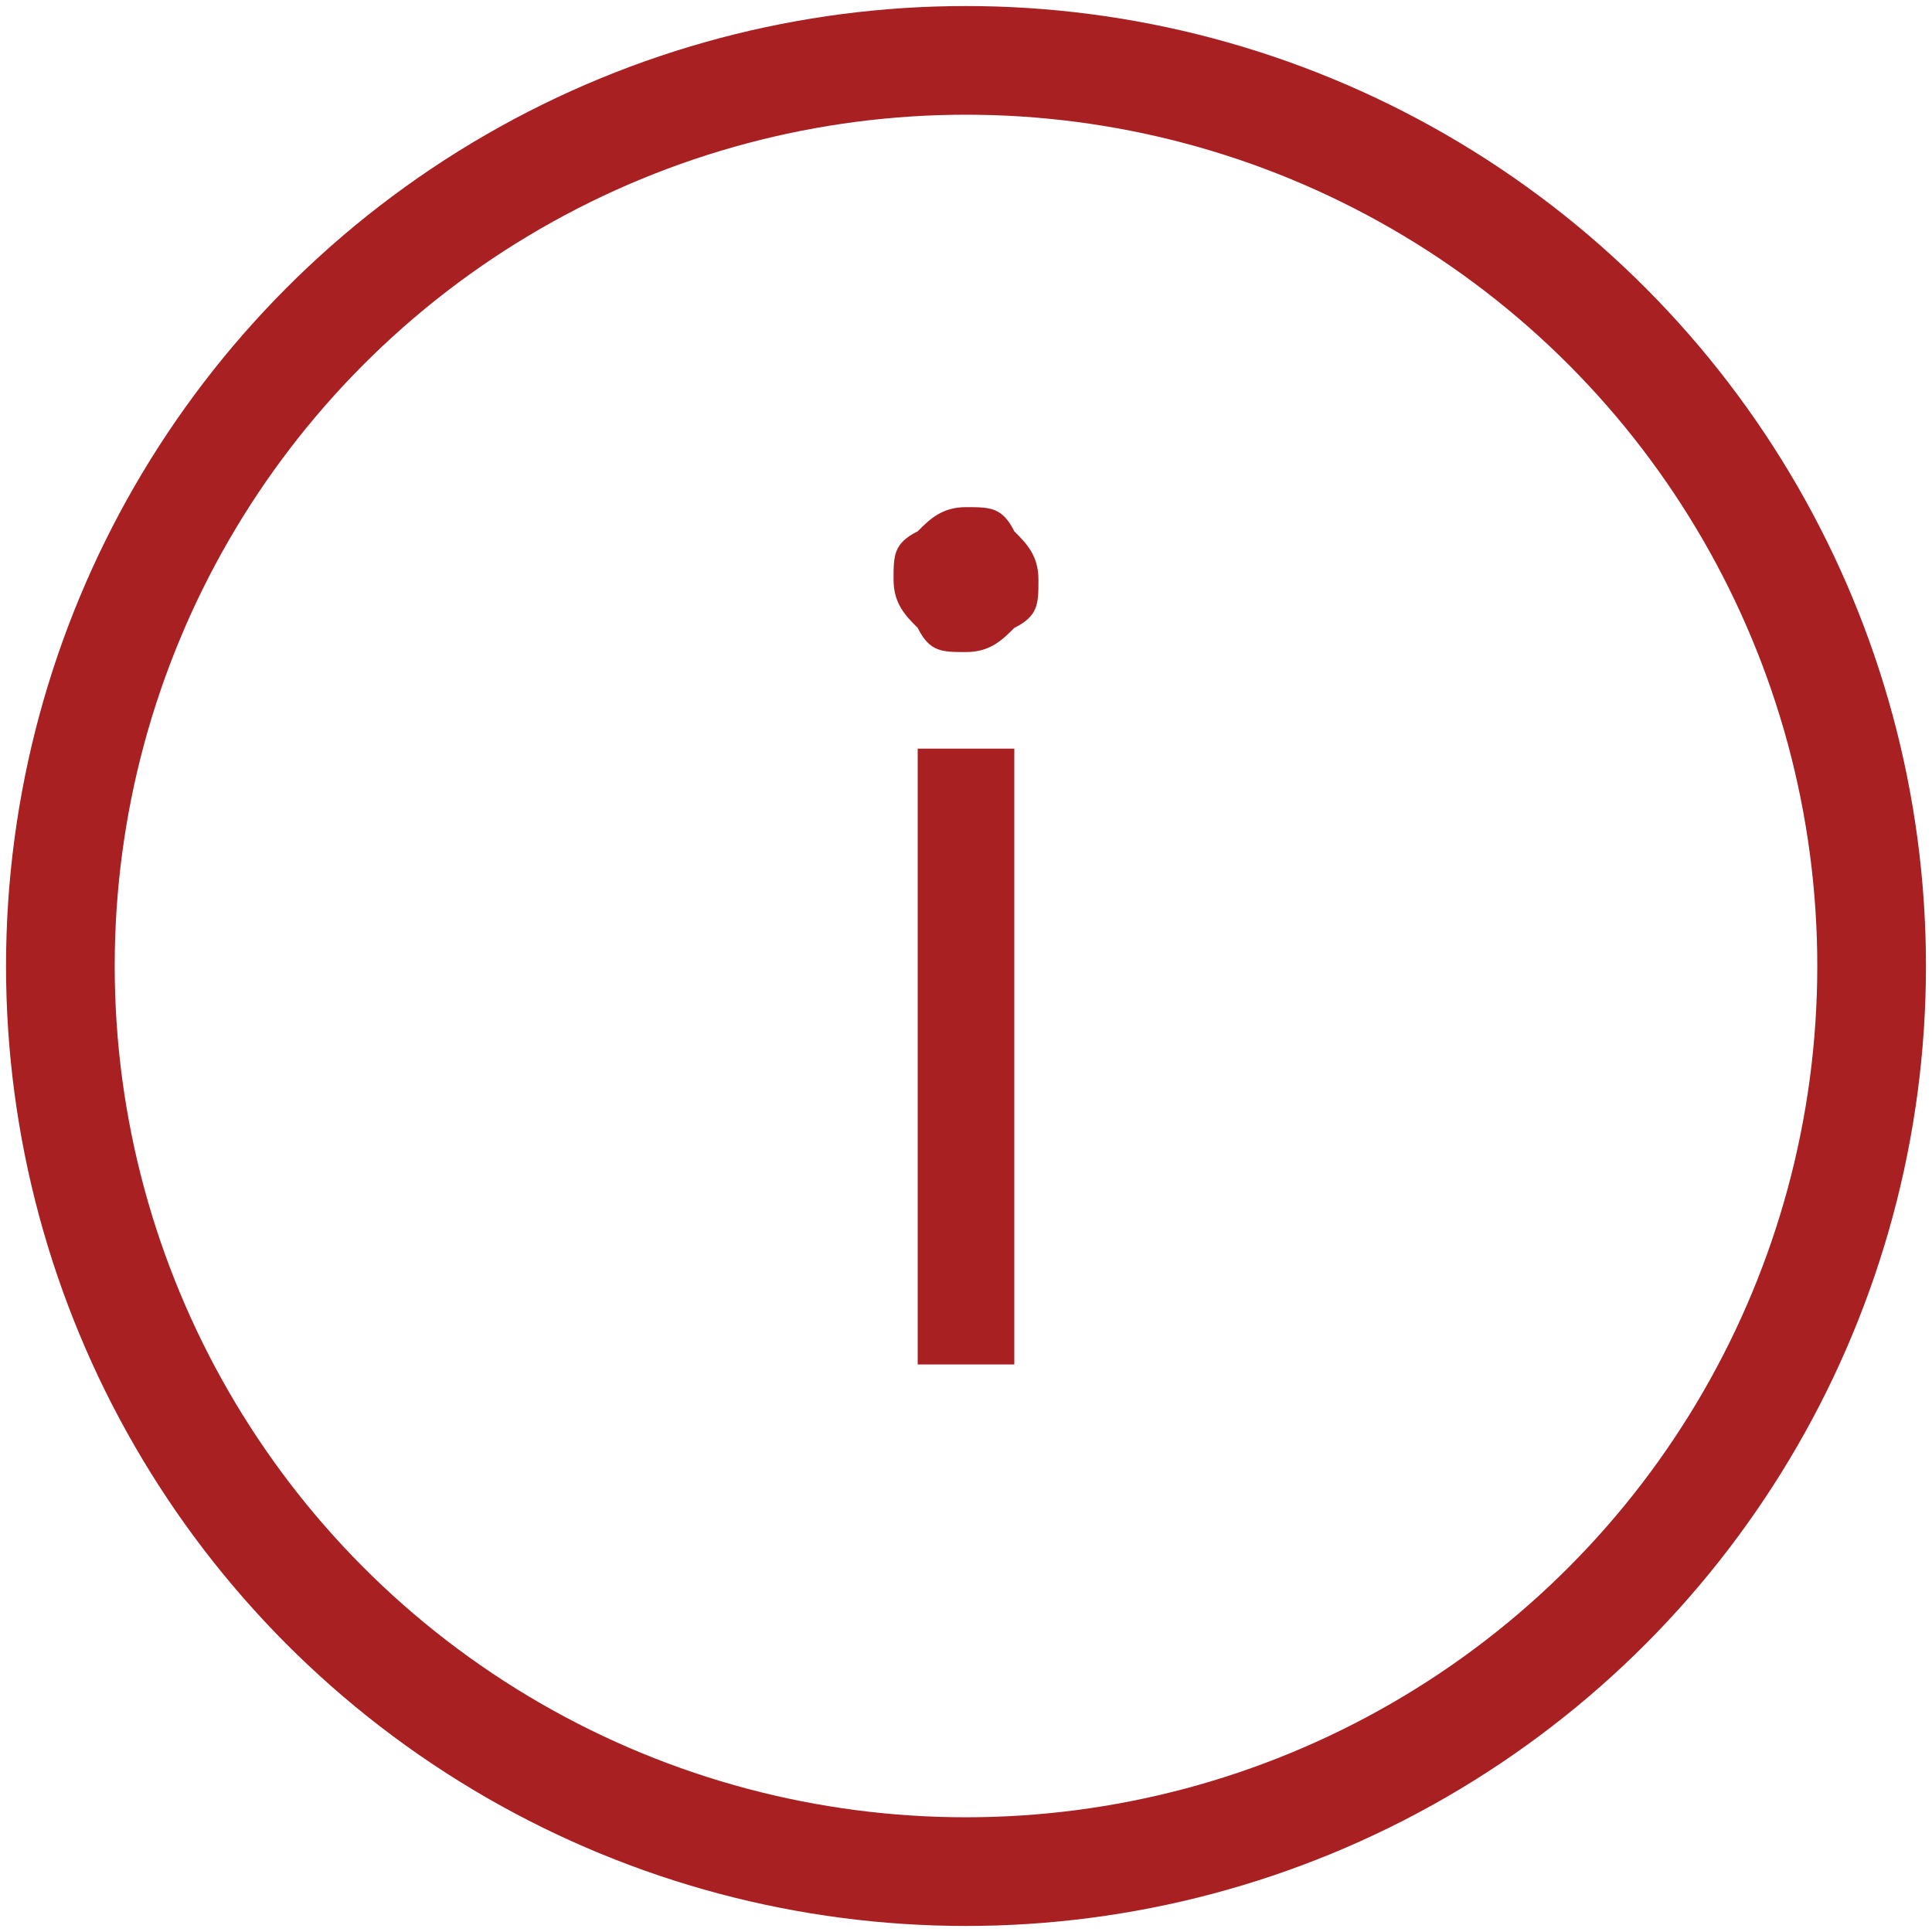 <?xml version="1.0" encoding="UTF-8"?>
<svg id="Layer_1" data-name="Layer 1" xmlns="http://www.w3.org/2000/svg" version="1.1" viewBox="0 0 16 16">
  <defs>
    <style>
      .cls-1 {
        fill: #a92023;
        stroke-width: 0px;
      }

      .cls-2 {
        fill: none;
        stroke: #a92023;
        stroke-miterlimit: 10;
        stroke-width: .9px;
      }
    </style>
  </defs>
  <path class="cls-1" d="M7.6,5.2c-.1-.1-.2-.2-.2-.4s0-.3.2-.4c.1-.1.2-.2.4-.2s.3,0,.4.2c.1.1.2.2.2.4s0,.3-.2.4c-.1.1-.2.2-.4.2s-.3,0-.4-.2ZM8.4,6.2v5.1h-.8v-5.1h.8Z"/>
  <circle class="cls-2" cx="8" cy="8" r="7.5"/>
</svg>